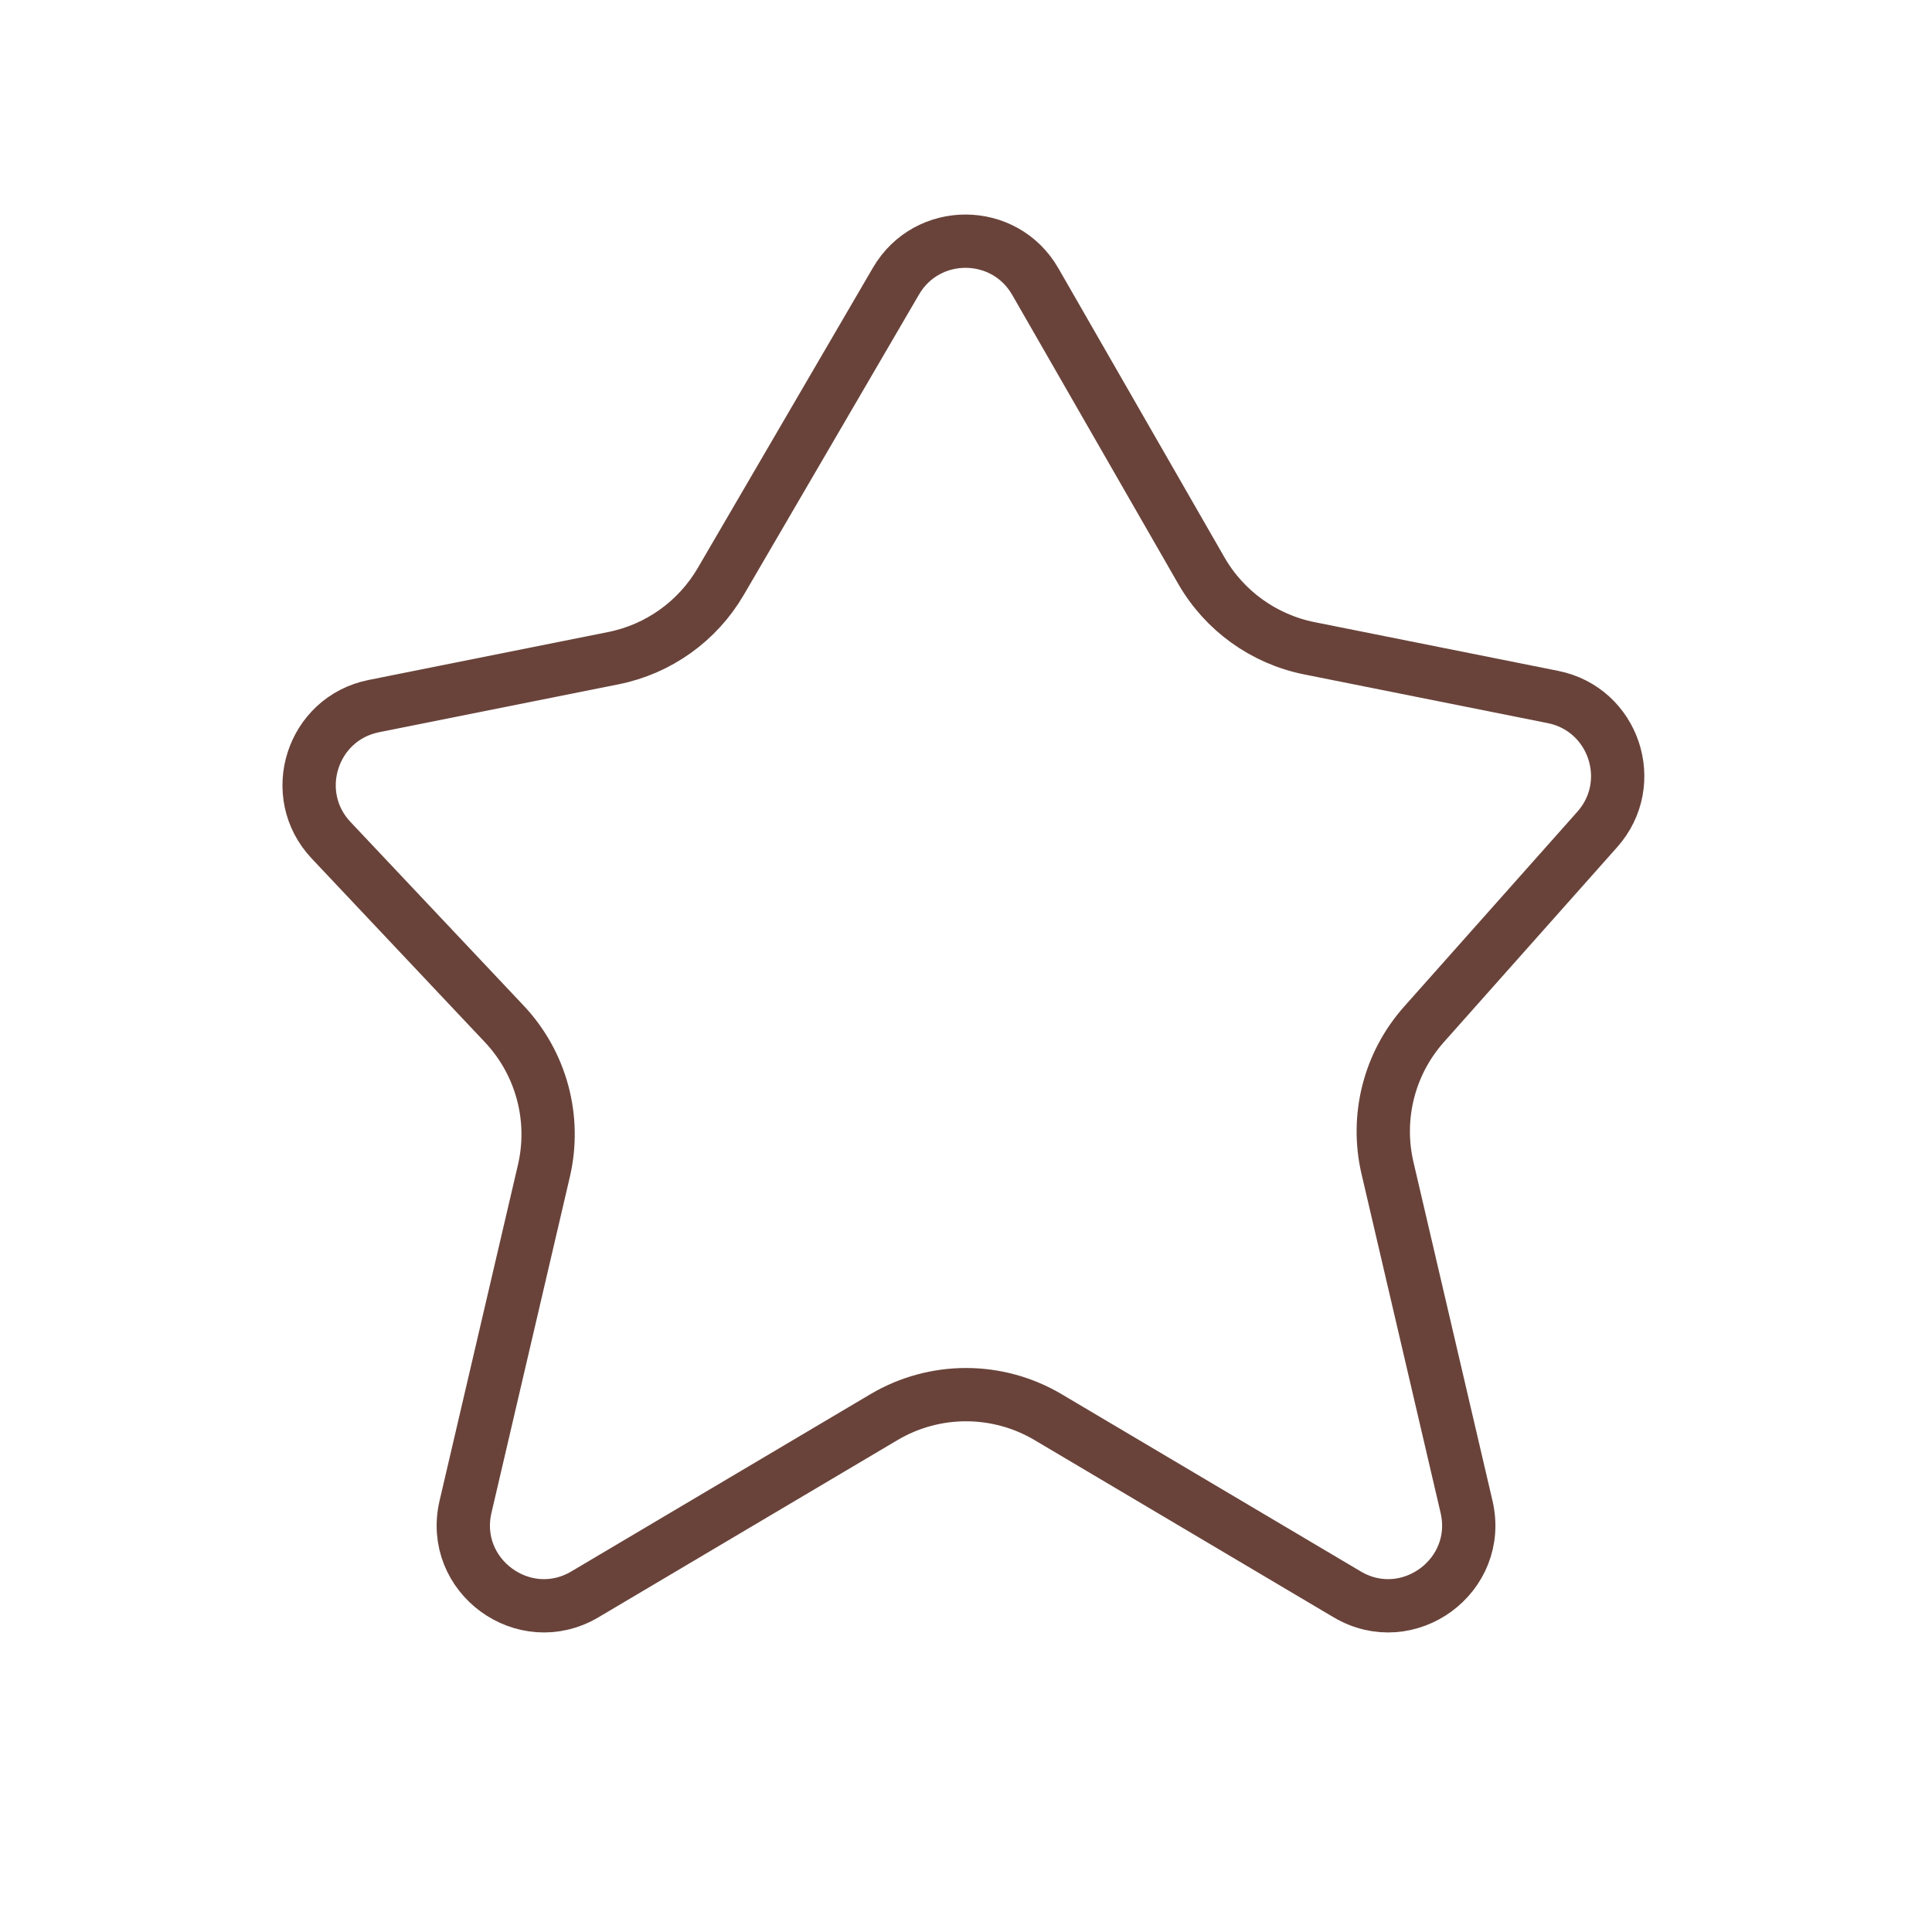 <svg xmlns="http://www.w3.org/2000/svg" width="145" height="145" viewBox="0 0 145 145" fill="none"><path d="M90.162 42.824L77.701 21.133C75.387 17.106 69.584 17.087 67.244 21.099L54.095 43.639C52.353 46.625 49.417 48.722 46.027 49.399L28.061 52.993C23.408 53.923 21.595 59.609 24.85 63.062L37.845 76.844C40.623 79.791 41.741 83.934 40.82 87.879L34.938 113.086C33.729 118.268 39.325 122.369 43.902 119.657L66.342 106.359C70.141 104.108 74.864 104.108 78.662 106.359L101.103 119.657C105.68 122.369 111.275 118.268 110.066 113.086L104.133 87.658C103.241 83.836 104.261 79.818 106.869 76.885L119.88 62.248C122.98 58.76 121.124 53.225 116.549 52.31L98.269 48.654C94.853 47.97 91.897 45.845 90.162 42.824Z" stroke="#69433A" stroke-width="4" stroke-miterlimit="10"></path></svg>